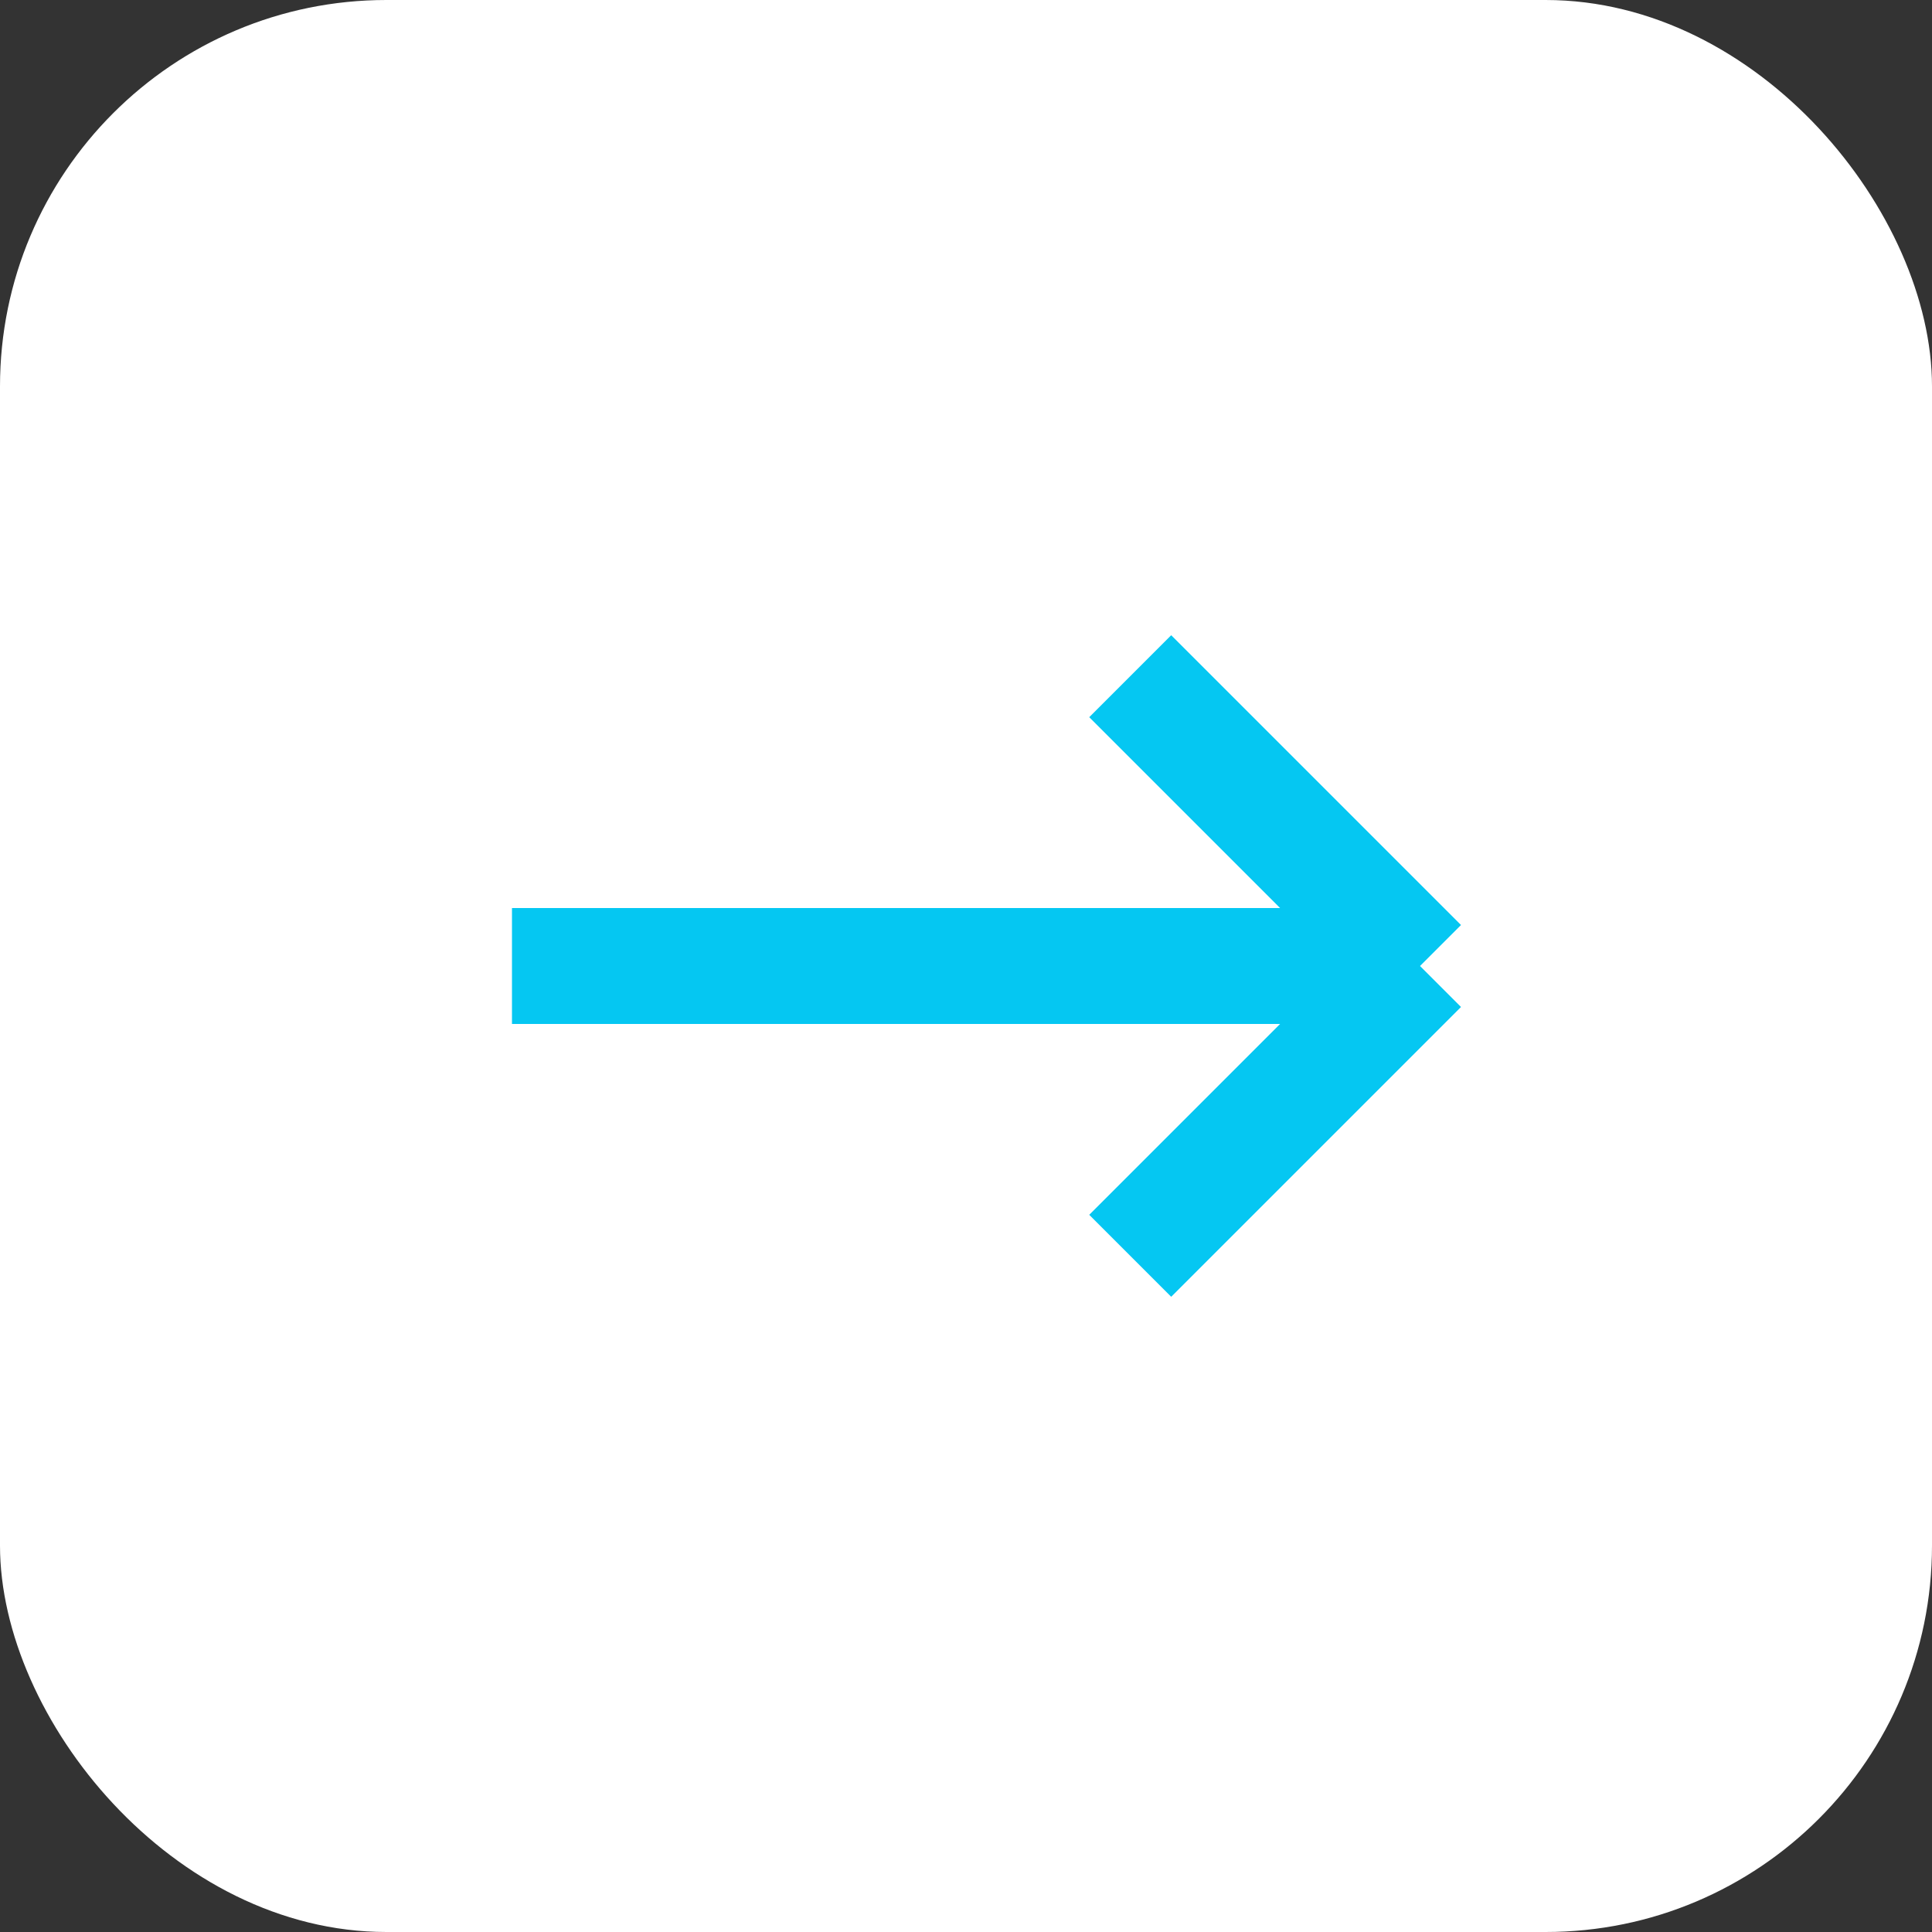 <?xml version="1.0" encoding="UTF-8"?> <svg xmlns="http://www.w3.org/2000/svg" width="50" height="50" viewBox="0 0 50 50" fill="none"><rect x="0" y="0" width="50" height="50" fill="#333333" stroke="none"/><rect width="50" height="50" rx="10" fill="white"></rect><path d="M13.25 25H36.75M36.75 25L29.25 17.5M36.75 25L29.25 32.5" stroke="#05C7F2" stroke-width="3"></path></svg> 